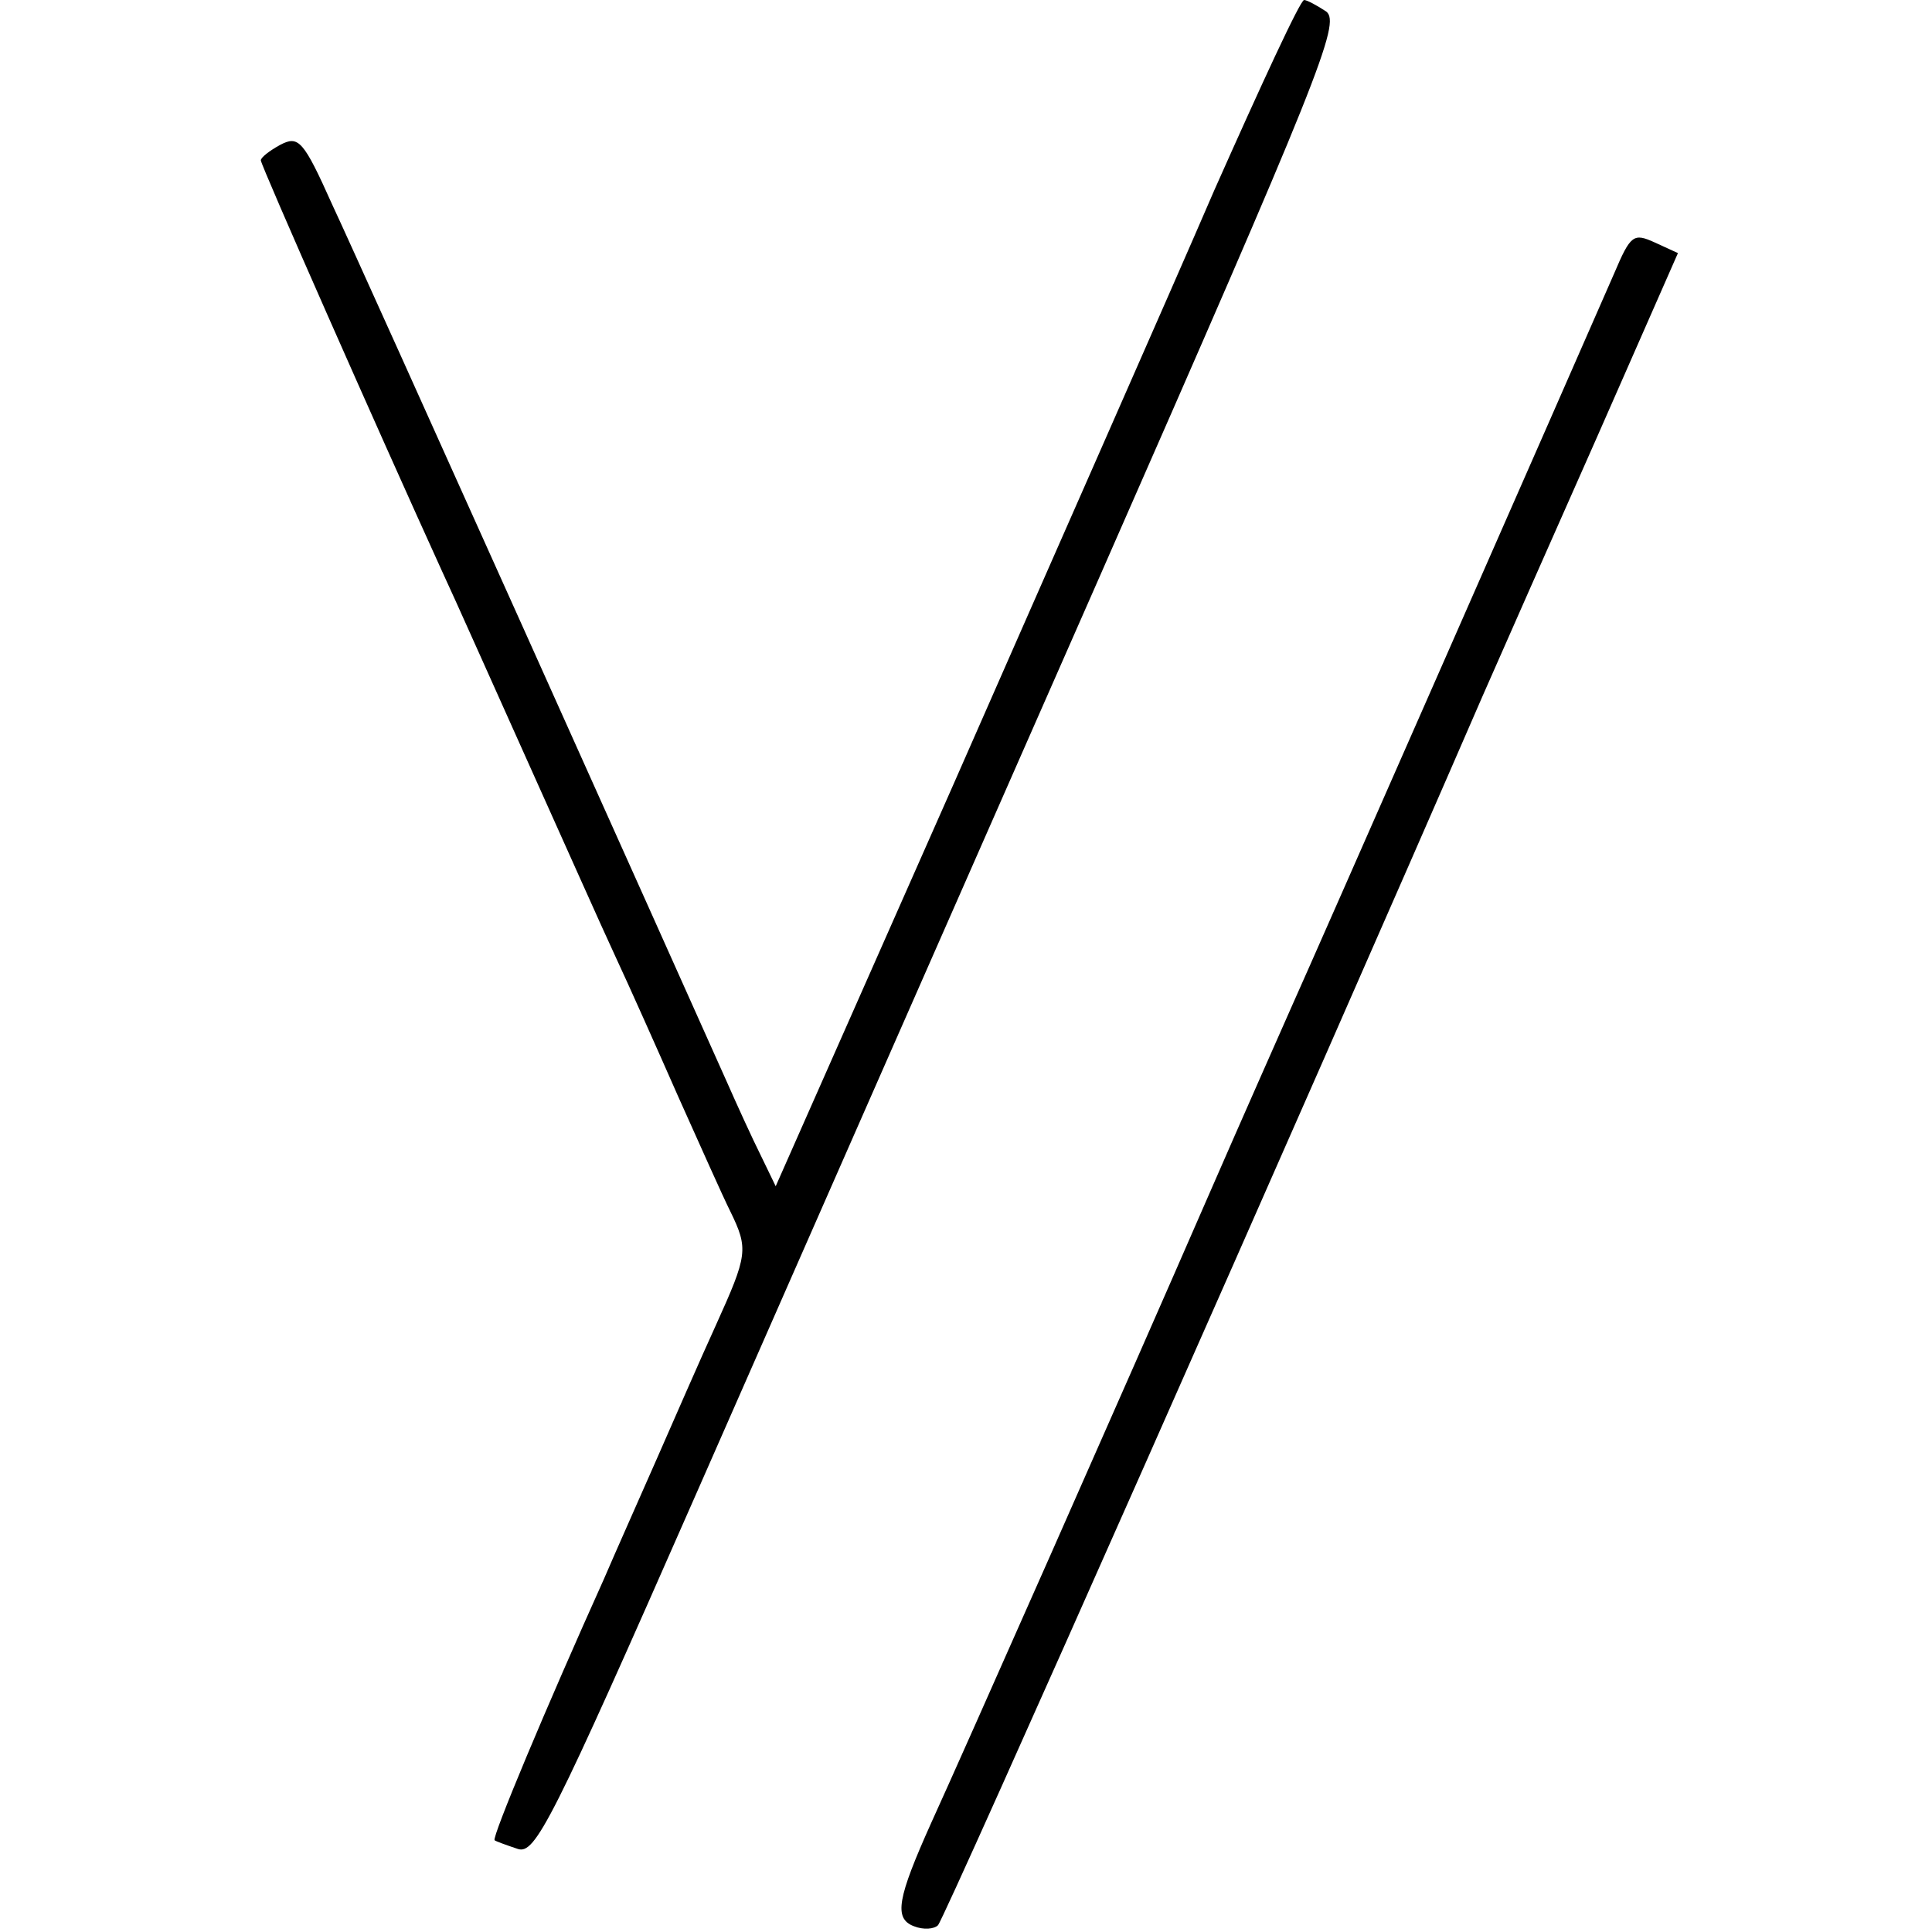 <?xml version="1.0" standalone="no"?>
<!DOCTYPE svg PUBLIC "-//W3C//DTD SVG 20010904//EN"
 "http://www.w3.org/TR/2001/REC-SVG-20010904/DTD/svg10.dtd">
<svg version="1.0" xmlns="http://www.w3.org/2000/svg"
 width="200pt" height="200pt" viewBox="0 0 200 200"
 preserveAspectRatio="xMidYMid meet">
<g transform="translate(0,200) scale(0.1,-0.1)"
fill="#000000" stroke="none">
<path d="M1257 1803 c-47 -109 -169 -385 -270 -615 l-184 -416 -15 31 c-9 18
-25 53 -36 78 -50 112 -377 841 -408 907 -30 67 -35 72 -54 62 -11 -6 -20 -13
-20 -16 0 -5 121 -279 187 -424 14 -30 54 -120 90 -200 36 -80 76 -170 90
-200 14 -30 43 -95 65 -145 22 -49 46 -103 54 -119 19 -39 18 -45 -15 -118
-16 -35 -43 -97 -61 -138 -18 -41 -43 -97 -55 -125 -59 -131 -116 -267 -113
-270 1 -1 12 -5 24 -9 18 -6 35 27 184 366 90 205 278 632 417 948 229 521
251 576 236 588 -9 6 -20 12 -23 12 -4 0 -45 -89 -93 -197z"/>
<path d="M1671 1717 c-41 -94 -314 -715 -333 -757 -11 -25 -51 -115 -88 -200
-84 -193 -254 -577 -286 -647 -35 -78 -39 -99 -18 -107 10 -4 21 -3 25 1 7 7
380 849 564 1273 18 41 71 161 118 267 l84 191 -24 11 c-22 10 -25 8 -42 -32z"/>
</g>
</svg>
